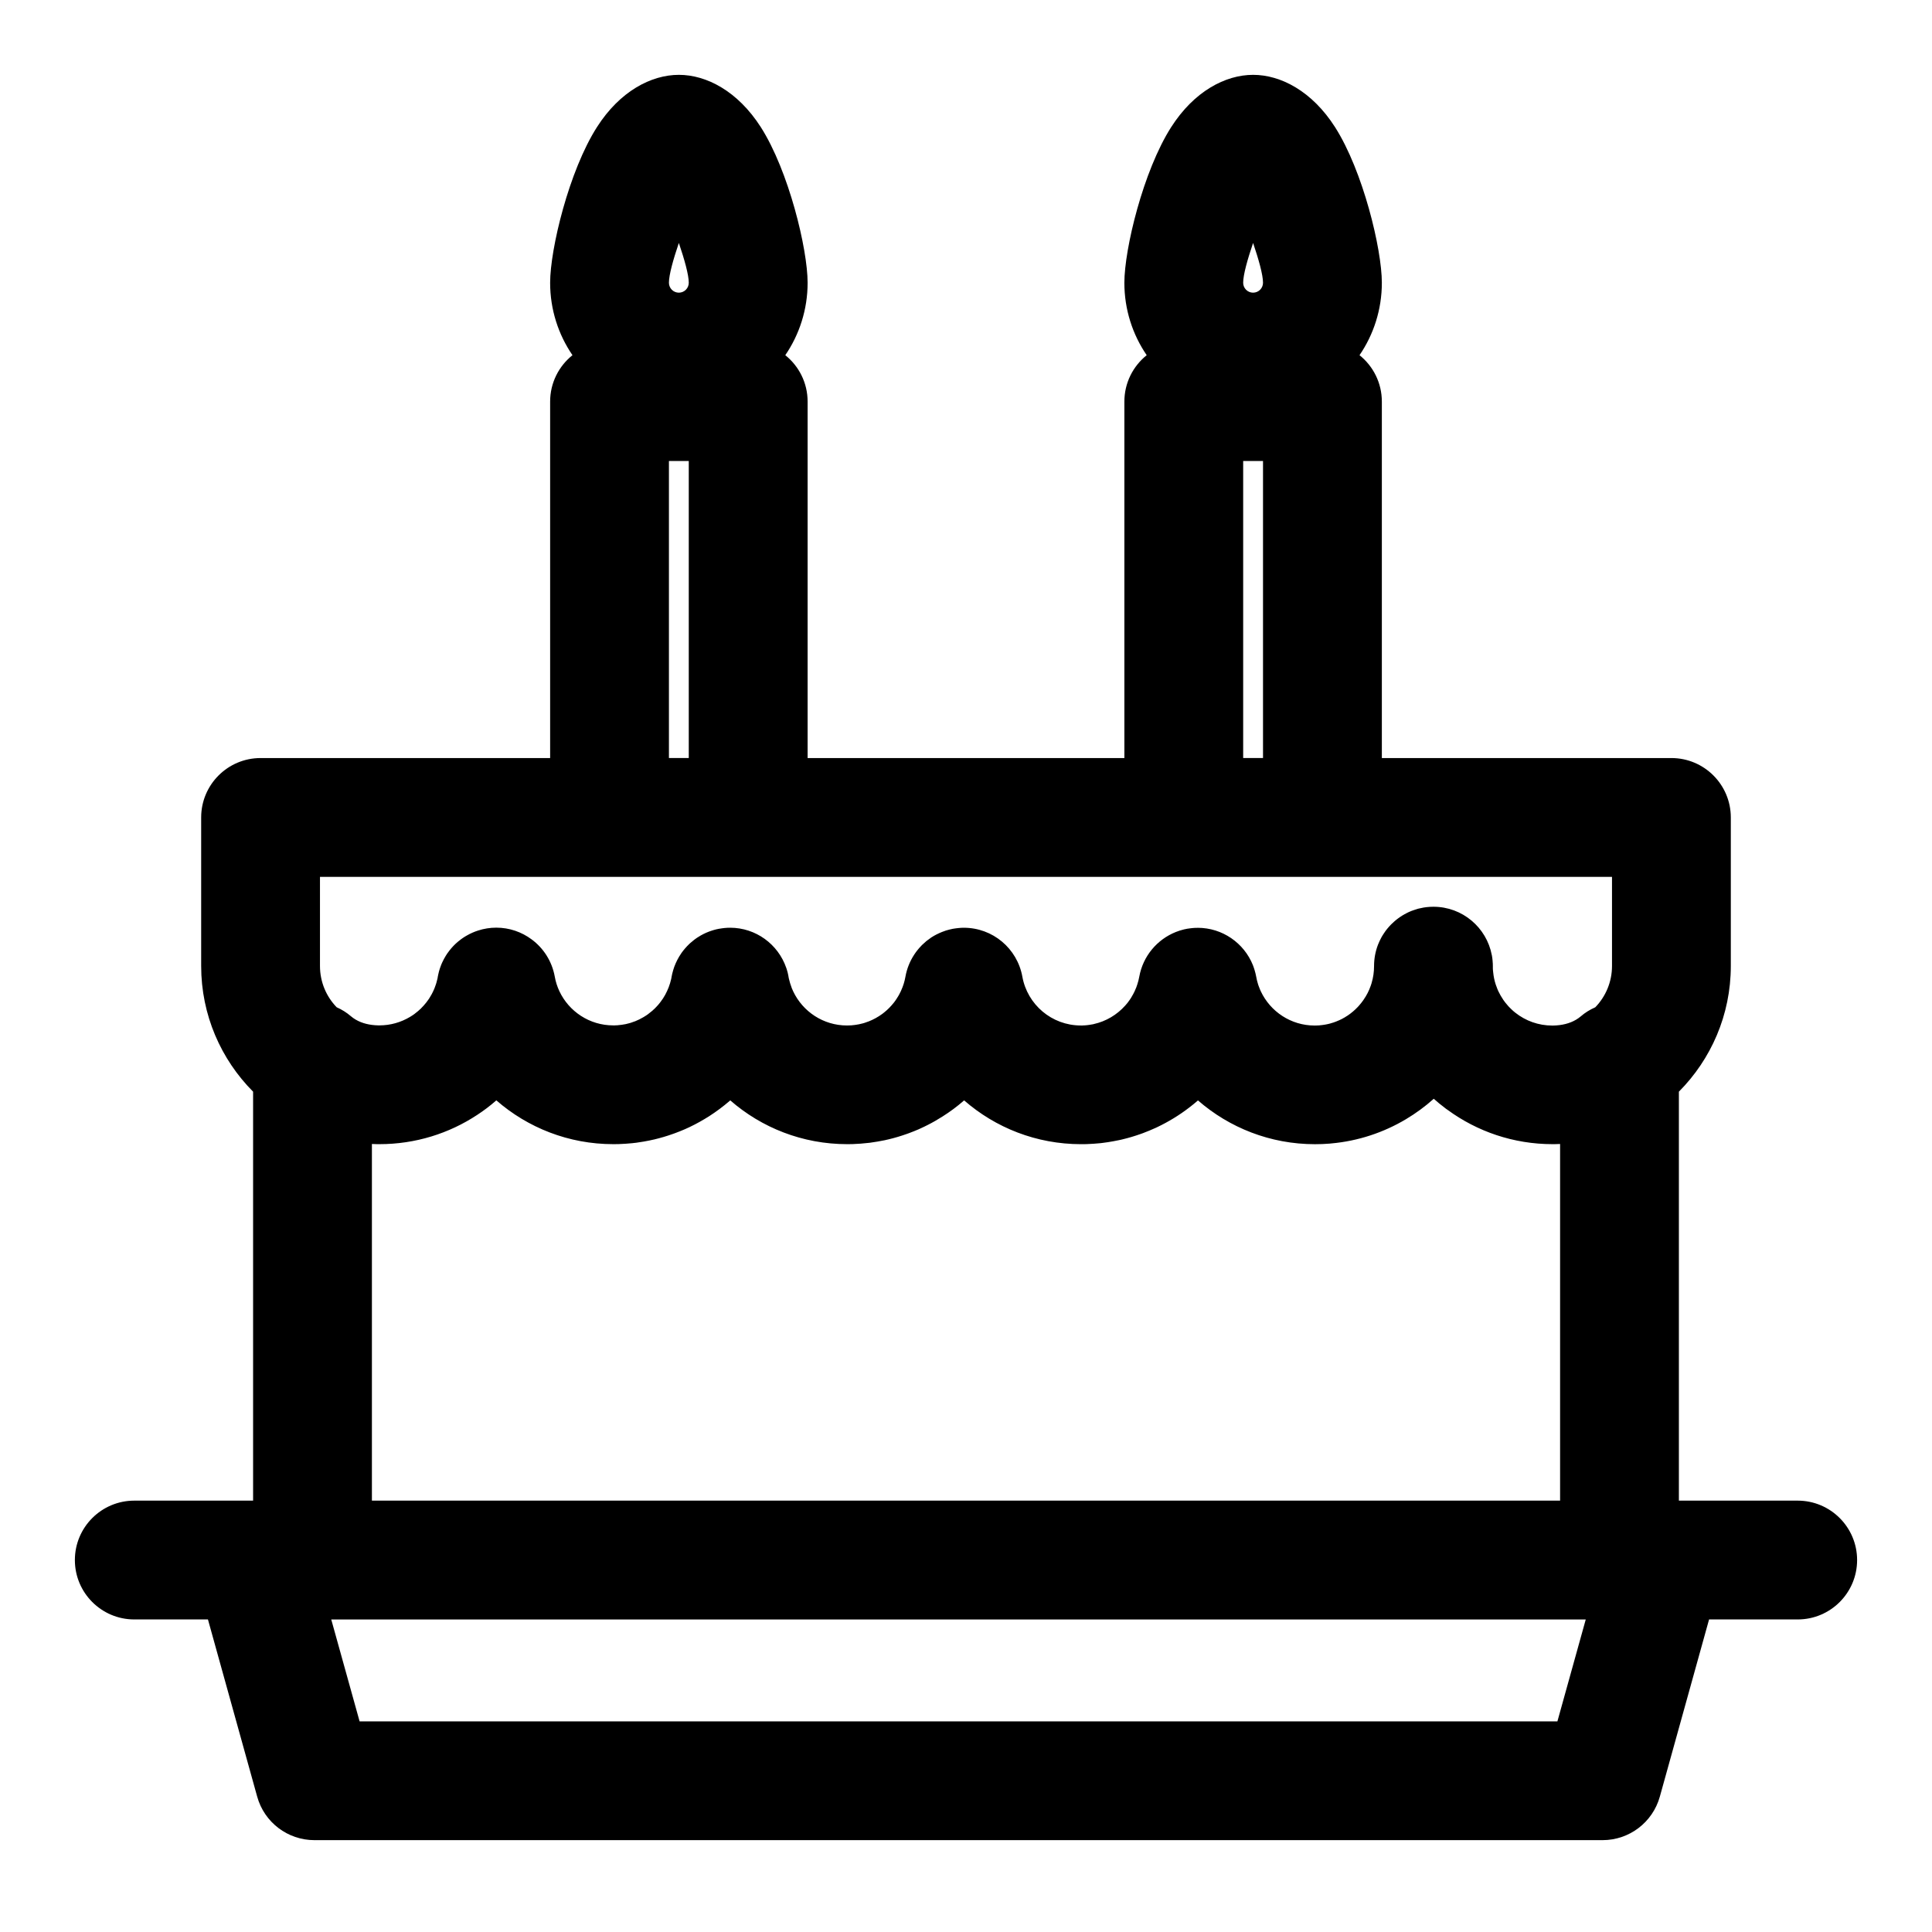 <?xml version="1.0" encoding="UTF-8"?>
<!-- Uploaded to: ICON Repo, www.iconrepo.com, Generator: ICON Repo Mixer Tools -->
<svg fill="#000000" width="800px" height="800px" version="1.1" viewBox="144 144 512 512" xmlns="http://www.w3.org/2000/svg">
 <path d="m447.89 238.13c-3.606 2.883-5.918 7.32-5.918 12.297v94.465h-83.945v-94.465c0-4.977-2.312-9.414-5.918-12.297 3.731-5.465 5.918-12.074 5.918-19.191 0-8.926-4.992-29.645-12.406-41.25-6.094-9.523-14.391-13.855-21.711-13.855-7.32 0-15.633 4.328-21.711 13.855-7.414 11.602-12.406 32.324-12.406 41.25 0 7.117 2.188 13.73 5.918 19.191-3.606 2.883-5.918 7.32-5.918 12.297v94.465h-76.738c-8.691 0-15.742 7.055-15.742 15.742v39.359c0 12.988 5.258 24.766 13.762 33.312v108.38h-31.488c-8.691 0-15.742 7.055-15.742 15.742 0 8.691 7.055 15.742 15.742 15.742h19.523l13.051 46.965c1.891 6.816 8.094 11.523 15.176 11.523h341.36c7.07 0 13.273-4.707 15.176-11.523l13.051-46.965h23.488c8.691 0 15.742-7.055 15.742-15.742 0-8.691-7.055-15.742-15.742-15.742h-31.488v-108.38c8.5-8.551 13.762-20.324 13.762-33.312l-15.742 15.742 15.742-15.742v-39.359c0-8.691-7.055-15.742-15.742-15.742h-76.738v-94.465c0-4.977-2.312-9.414-5.918-12.297 3.731-5.465 5.918-12.074 5.918-19.191 0-8.926-4.992-29.645-12.406-41.25-6.078-9.523-14.391-13.855-21.711-13.855-7.32 0-15.617 4.328-21.711 13.855-7.414 11.602-12.406 32.324-12.406 41.25 0 7.117 2.188 13.73 5.918 19.191zm116.35 335.05-7.512 27h-317.43c-0.016 0-7.512-27-7.512-27zm-40.07-137.81-0.203-0.188c-2.281 2.047-4.754 3.856-7.398 5.434-5.871 3.496-12.578 5.762-19.742 6.406-0.141 0.016-0.301 0.031-0.457 0.047-1.289 0.109-2.582 0.156-3.891 0.156-11.855 0-22.703-4.375-31-11.602l-0.094 0.078c-0.723 0.629-1.48 1.242-2.25 1.828-2.598 2-5.434 3.731-8.438 5.164-0.109 0.062-0.234 0.109-0.363 0.172-1.133 0.52-2.281 0.992-3.449 1.434-0.188 0.078-0.379 0.141-0.566 0.203-1.59 0.566-3.227 1.055-4.879 1.449-0.156 0.031-0.316 0.062-0.457 0.109l-0.535 0.109c-0.426 0.094-0.852 0.172-1.273 0.25l-0.535 0.094c-0.676 0.125-1.355 0.234-2.047 0.316-0.109 0.016-0.234 0.031-0.348 0.047l-0.629 0.078c-1.227 0.125-2.457 0.203-3.715 0.25h-0.016c-0.457 0.016-0.93 0.016-1.387 0.016-11.855 0-22.703-4.375-30.984-11.602l-0.109 0.078c-1.762 1.543-3.652 2.945-5.652 4.203-1.289 0.82-2.629 1.59-4 2.281l-0.172 0.078c-0.203 0.109-0.426 0.203-0.629 0.316l-0.473 0.219-0.125 0.062c-0.234 0.109-0.488 0.219-0.723 0.332l-0.203 0.094c-0.836 0.363-1.668 0.691-2.519 1.008-0.188 0.078-0.379 0.141-0.566 0.203-1.59 0.566-3.211 1.055-4.879 1.449-0.156 0.031-0.332 0.078-0.488 0.109l-0.457 0.109c-0.441 0.094-0.883 0.172-1.324 0.25l-0.27 0.047c-0.094 0.031-0.203 0.047-0.316 0.062-0.676 0.109-1.355 0.219-2.047 0.316-0.094 0-0.203 0.016-0.301 0.031-1.434 0.172-2.898 0.285-4.359 0.332h-0.016c-0.457 0.016-0.914 0.016-1.371 0.016-11.855 0-22.703-4.375-30.984-11.602l-0.203 0.172c-1.684 1.449-3.496 2.801-5.383 4.016-1.668 1.055-3.402 2.031-5.195 2.883-0.094 0.031-0.172 0.078-0.27 0.125-0.234 0.094-0.457 0.203-0.691 0.316l-0.348 0.156c-0.836 0.363-1.668 0.691-2.519 1.008-0.188 0.078-0.379 0.141-0.566 0.203-1.621 0.582-3.289 1.07-4.992 1.48l-0.172 0.031c-0.738 0.172-1.48 0.332-2.234 0.457-0.109 0.031-0.219 0.047-0.332 0.062-0.676 0.109-1.355 0.219-2.031 0.316l-0.582 0.062-0.363 0.047c-1.227 0.125-2.473 0.203-3.731 0.25-0.457 0.016-0.914 0.016-1.387 0.016-11.855 0-22.688-4.375-30.984-11.602l-0.109 0.078c-1.559 1.371-3.227 2.629-4.961 3.762-7.445 4.914-16.359 7.762-25.93 7.762h-0.613l-0.395-0.016c-0.332 0-0.645-0.016-0.977-0.031v94.512h314.88v-47.246-32.496-14.77c-0.332 0.016-0.645 0.031-0.977 0.031l-0.52 0.016h-0.488c-10.391 0-20.012-3.371-27.805-9.07-0.156-0.094-0.301-0.203-0.457-0.316-0.613-0.473-1.227-0.961-1.844-1.449-0.395-0.348-0.789-0.676-1.18-1.023zm42.602-24.434c2.738-2.832 4.426-6.691 4.426-10.941l15.742 15.742-15.742-15.742v-23.617h-342.4v23.617c0 4.25 1.684 8.109 4.426 10.941 1.355 0.598 2.629 1.387 3.777 2.379 1.543 1.309 3.481 2.031 5.574 2.297 0.566 0.078 1.148 0.109 1.746 0.125h0.219c2.961 0 5.731-0.82 8.094-2.234l0.047-0.031c0.379-0.219 0.738-0.457 1.086-0.707 0.379-0.285 0.738-0.566 1.086-0.867 0.141-0.125 0.285-0.25 0.426-0.395 0.062-0.047 0.109-0.094 0.172-0.141 0.566-0.551 1.086-1.148 1.574-1.762l0.188-0.27 0.109-0.141c0.125-0.172 0.234-0.348 0.363-0.504l0.172-0.285c0.156-0.25 0.316-0.504 0.457-0.77l0.141-0.25c0.219-0.41 0.41-0.836 0.598-1.258l0.109-0.27c0.094-0.25 0.203-0.52 0.285-0.789l0.141-0.41 0.094-0.332c0.078-0.301 0.156-0.598 0.234-0.914l0.047-0.203c0.016-0.141 0.047-0.27 0.062-0.395l0.047-0.219 0.078-0.379 0.109-0.457 0.031-0.156c0.062-0.203 0.109-0.395 0.172-0.598l0.125-0.395 0.125-0.348c0.125-0.395 0.285-0.754 0.441-1.117l0.031-0.062c0.285-0.613 0.598-1.211 0.945-1.777l0.125-0.188c0.078-0.125 0.172-0.27 0.25-0.395l0.141-0.188c0.598-0.852 1.273-1.637 2.016-2.348 0.109-0.109 0.234-0.219 0.348-0.316 0.301-0.27 0.613-0.535 0.945-0.77l0.062-0.062c0.188-0.125 0.379-0.27 0.566-0.41l0.332-0.219 0.316-0.203c0.172-0.094 0.348-0.203 0.52-0.301 0.93-0.535 1.938-0.977 2.977-1.309 1.512-0.488 3.133-0.754 4.801-0.754 3.481 0 6.723 1.148 9.352 3.102 3.148 2.312 5.398 5.793 6.141 9.871 0.234 1.355 0.66 2.66 1.227 3.871 2.519 5.352 7.965 9.055 14.266 9.055h0.457l0.156-0.016c0.156 0 0.316-0.016 0.473-0.016 0.379-0.031 0.754-0.078 1.133-0.125h0.016c0.348-0.047 0.691-0.109 1.023-0.172l0.203-0.047c0.188-0.047 0.379-0.094 0.551-0.141h0.016c0.188-0.047 0.379-0.109 0.566-0.156l0.363-0.125c0.234-0.078 0.473-0.156 0.691-0.25l0.125-0.031c0.77-0.316 1.527-0.676 2.234-1.102l0.234-0.141 0.234-0.156c0.078-0.047 0.141-0.078 0.219-0.125 0.172-0.125 0.348-0.25 0.52-0.363 0.379-0.285 0.738-0.566 1.086-0.867l0.25-0.219 0.172-0.172c0.062-0.047 0.125-0.109 0.188-0.156 0.172-0.188 0.363-0.363 0.535-0.551s0.332-0.363 0.504-0.551c0.125-0.156 0.27-0.332 0.395-0.488 0.078-0.094 0.141-0.188 0.219-0.285 0.188-0.25 0.363-0.504 0.535-0.754l0.156-0.234c0.188-0.301 0.363-0.598 0.535-0.898 0.691-1.273 1.227-2.644 1.559-4.109l0.062-0.301 0.078-0.457c0.031-0.156 0.062-0.332 0.109-0.504 0-0.031 0.016-0.078 0.016-0.109 0.094-0.363 0.172-0.707 0.285-1.055l0.125-0.379 0.141-0.441c0.473-1.273 1.086-2.473 1.844-3.574l0.078-0.125c0.613-0.852 1.289-1.637 2.047-2.363 0.078-0.078 0.156-0.141 0.234-0.219 0.332-0.301 0.676-0.582 1.023-0.852l0.016-0.016c0.188-0.141 0.395-0.285 0.582-0.426 0.078-0.062 0.172-0.109 0.25-0.172 0.316-0.203 0.629-0.395 0.945-0.582 0.945-0.535 1.938-0.977 2.992-1.309 0.188-0.062 0.379-0.125 0.566-0.172 0.219-0.062 0.441-0.109 0.66-0.172l0.172-0.031c0.172-0.047 0.348-0.078 0.504-0.109h0.062c0.27-0.047 0.535-0.094 0.805-0.125h0.016c0.363-0.047 0.738-0.094 1.117-0.109l0.219-0.016h0.441c0.078 0 0.156-0.016 0.234-0.016 6.801 0 12.723 4.359 14.879 10.629l0.125 0.363 0.109 0.379c0.047 0.156 0.094 0.332 0.141 0.488 0.062 0.27 0.125 0.535 0.172 0.789l0.094 0.551c0.031 0.094 0.047 0.188 0.062 0.301 0.188 0.82 0.426 1.605 0.723 2.379l0.047 0.141c0.125 0.301 0.25 0.582 0.379 0.867 2.535 5.336 7.965 9.02 14.25 9.02 0.301 0 0.613-0.016 0.914-0.031h0.172c0.738-0.062 1.465-0.156 2.156-0.301l0.188-0.047c0.188-0.047 0.395-0.094 0.582-0.141h0.031c0.188-0.047 0.363-0.109 0.551-0.156l0.363-0.125c0.234-0.078 0.473-0.156 0.691-0.25h0.031c1.324-0.52 2.551-1.195 3.668-2.016 0.172-0.125 0.332-0.25 0.504-0.395 0.93-0.738 1.762-1.59 2.504-2.519 0.094-0.109 0.172-0.219 0.27-0.348l0.25-0.348 0.188-0.285 0.125-0.188 0.234-0.379 0.141-0.219c0.094-0.156 0.188-0.332 0.285-0.504 0.156-0.301 0.316-0.598 0.457-0.914l0.062-0.156c0.52-1.133 0.898-2.348 1.117-3.606 0.379-2.109 1.164-4.062 2.281-5.777l0.188-0.285 0.188-0.27 0.094-0.141c0.109-0.156 0.234-0.316 0.363-0.473l0.27-0.332 0.234-0.285c0.203-0.234 0.441-0.488 0.66-0.707l0.047-0.062c0.379-0.363 0.754-0.707 1.148-1.039 0.062-0.047 0.125-0.094 0.172-0.141 0.363-0.285 0.738-0.566 1.117-0.82l0.203-0.141c0.141-0.078 0.27-0.156 0.395-0.234l0.141-0.094c0.945-0.535 1.938-0.992 2.977-1.34l0.203-0.078c0.285-0.094 0.551-0.172 0.836-0.234l0.25-0.062 0.348-0.078 0.41-0.094 0.504-0.078 0.441-0.062 0.426-0.047 0.125-0.016c0.188-0.016 0.395-0.031 0.582-0.047l0.172-0.016c0.203 0 0.41 0 0.629-0.016h0.078c7.637 0 14.152 5.465 15.508 12.973 1.324 7.352 7.762 12.926 15.492 12.926h0.457l0.141-0.016c0.156 0 0.316-0.016 0.473-0.016l0.141-0.016c0.125-0.016 0.27-0.016 0.395-0.031 0.203-0.016 0.41-0.047 0.613-0.078 0.348-0.047 0.691-0.109 1.039-0.172l0.172-0.047c3.258-0.723 6.141-2.457 8.297-4.863l0.219-0.25c0.141-0.156 0.27-0.332 0.41-0.488 0.062-0.094 0.141-0.188 0.219-0.285l0.172-0.25c0.047-0.047 0.078-0.109 0.125-0.156 0.141-0.219 0.301-0.441 0.441-0.66 0.188-0.301 0.363-0.598 0.52-0.914l0.016-0.016c0.285-0.52 0.535-1.055 0.754-1.621l0.078-0.172c0.109-0.27 0.203-0.551 0.285-0.82 0.219-0.66 0.395-1.355 0.52-2.047 0.992-5.496 4.754-9.887 9.684-11.855 0.332-0.125 0.676-0.25 1.008-0.363l0.172-0.047c0.156-0.047 0.156-0.047 0.332-0.094l0.156-0.047c0.188-0.062 0.395-0.109 0.582-0.156l0.172-0.031 0.504-0.109 0.078-0.016c0.25-0.047 0.52-0.078 0.789-0.109h0.016c0.379-0.047 0.738-0.094 1.117-0.109l0.219-0.016h0.41c0.078 0 0.172-0.016 0.25-0.016 6.535 0 12.266 4.016 14.625 9.887 0.172 0.441 0.316 0.883 0.457 1.34 0.172 0.566 0.316 1.148 0.426 1.746 0.047 0.25 0.094 0.504 0.156 0.754 0.016 0.094 0.031 0.188 0.062 0.285 0.078 0.348 0.172 0.676 0.285 1.008 0.047 0.125 0.078 0.234 0.125 0.363 0.109 0.301 0.219 0.598 0.348 0.898 0.078 0.188 0.156 0.363 0.234 0.535 2.519 5.367 7.965 9.086 14.281 9.086 0.203 0 0.41 0 0.598-0.016 0.234 0 0.473-0.016 0.707-0.031l0.031-0.016c0.457-0.031 0.898-0.094 1.355-0.172 0.062 0 0.125-0.016 0.188-0.031 0.395-0.062 0.754-0.156 1.133-0.25l0.062-0.016c0.348-0.094 0.691-0.203 1.039-0.316l0.062-0.031c0.348-0.109 0.676-0.25 1.008-0.395l0.27-0.109c0.125-0.047 0.234-0.109 0.363-0.172l0.551-0.27 0.094-0.062c0.188-0.094 0.363-0.203 0.551-0.301l0.109-0.078c0.219-0.125 0.441-0.27 0.66-0.41 0.945-0.645 1.828-1.387 2.613-2.219l0.25-0.27 0.109-0.125c0.395-0.441 0.754-0.898 1.102-1.387l0.125-0.188c0.789-1.133 1.418-2.363 1.875-3.684 0.016-0.047 0.031-0.094 0.047-0.141 0.047-0.156 0.109-0.316 0.156-0.473l0.031-0.125c0.426-1.418 0.645-2.914 0.645-4.457 0-2 0.363-3.906 1.039-5.668 0.031-0.047 0.047-0.094 0.062-0.141 0.219-0.551 0.457-1.07 0.738-1.59l0.094-0.188 0.234-0.41 0.109-0.172c0.047-0.078 0.094-0.172 0.156-0.25 0.172-0.285 0.363-0.551 0.551-0.82l0.031-0.047c0.156-0.219 0.316-0.426 0.488-0.629l0.031-0.031c0.109-0.141 0.234-0.285 0.348-0.41 0.031-0.047 0.078-0.094 0.109-0.125 0.125-0.156 0.27-0.301 0.41-0.441l0.27-0.27c0.27-0.27 0.551-0.52 0.836-0.77l0.285-0.234 0.172-0.141 0.348-0.27c0.395-0.285 0.77-0.551 1.18-0.805l0.332-0.188 0.203-0.125c0.156-0.094 0.316-0.172 0.473-0.25l0.109-0.062c0.203-0.109 0.426-0.203 0.645-0.316 0.109-0.047 0.203-0.078 0.301-0.125 0.141-0.062 0.27-0.109 0.41-0.172l0.457-0.156 0.172-0.062c0.316-0.109 0.613-0.203 0.93-0.301l0.285-0.078c0.883-0.219 1.793-0.379 2.723-0.441l0.203-0.016 0.395-0.016h0.109c0.141-0.016 0.285-0.016 0.426-0.016h0.078c7.684 0 14.074 5.512 15.461 12.785l0.031 0.125c0.031 0.219 0.062 0.426 0.094 0.629l0.016 0.094c0.047 0.41 0.094 0.836 0.109 1.258l0.016 0.141c0 0.234 0.016 0.473 0.016 0.707v0.598l0.016 0.332c0.016 0.109 0.016 0.219 0.031 0.332l0.047 0.441c0.109 1.086 0.332 2.141 0.66 3.148 0.141 0.426 0.301 0.852 0.473 1.273 0.078 0.172 0.156 0.332 0.219 0.504 0.379 0.789 0.805 1.543 1.289 2.25 0.016 0.031 0.031 0.047 0.047 0.078l0.219 0.301c0.109 0.156 0.219 0.301 0.332 0.441l0.078 0.094c0.188 0.234 0.379 0.473 0.582 0.691 0.094 0.109 0.188 0.203 0.285 0.316l0.109 0.109c0.141 0.141 0.285 0.285 0.426 0.426 0.172 0.156 0.348 0.316 0.52 0.488l0.219 0.188c0.141 0.109 0.285 0.219 0.426 0.348 2.691 2.125 6.078 3.387 9.762 3.387h0.219c0.598-0.016 1.18-0.047 1.746-0.125 2.094-0.27 4.031-0.992 5.574-2.297 1.148-0.992 2.426-1.777 3.777-2.379zm-240.24-144.77v78.719h-5.258v-78.719zm152.18 0v78.719h-5.258v-78.719zm-154.81-57.781c-1.465 4.312-2.629 8.422-2.629 10.547 0 1.449 1.18 2.629 2.629 2.629 1.449 0 2.629-1.18 2.629-2.629 0-2.125-1.164-6.234-2.629-10.547zm152.18 0c-1.465 4.312-2.629 8.422-2.629 10.547 0 1.449 1.18 2.629 2.629 2.629 1.449 0 2.629-1.18 2.629-2.629 0-2.125-1.164-6.234-2.629-10.547z" fill-rule="evenodd"/>
</svg>